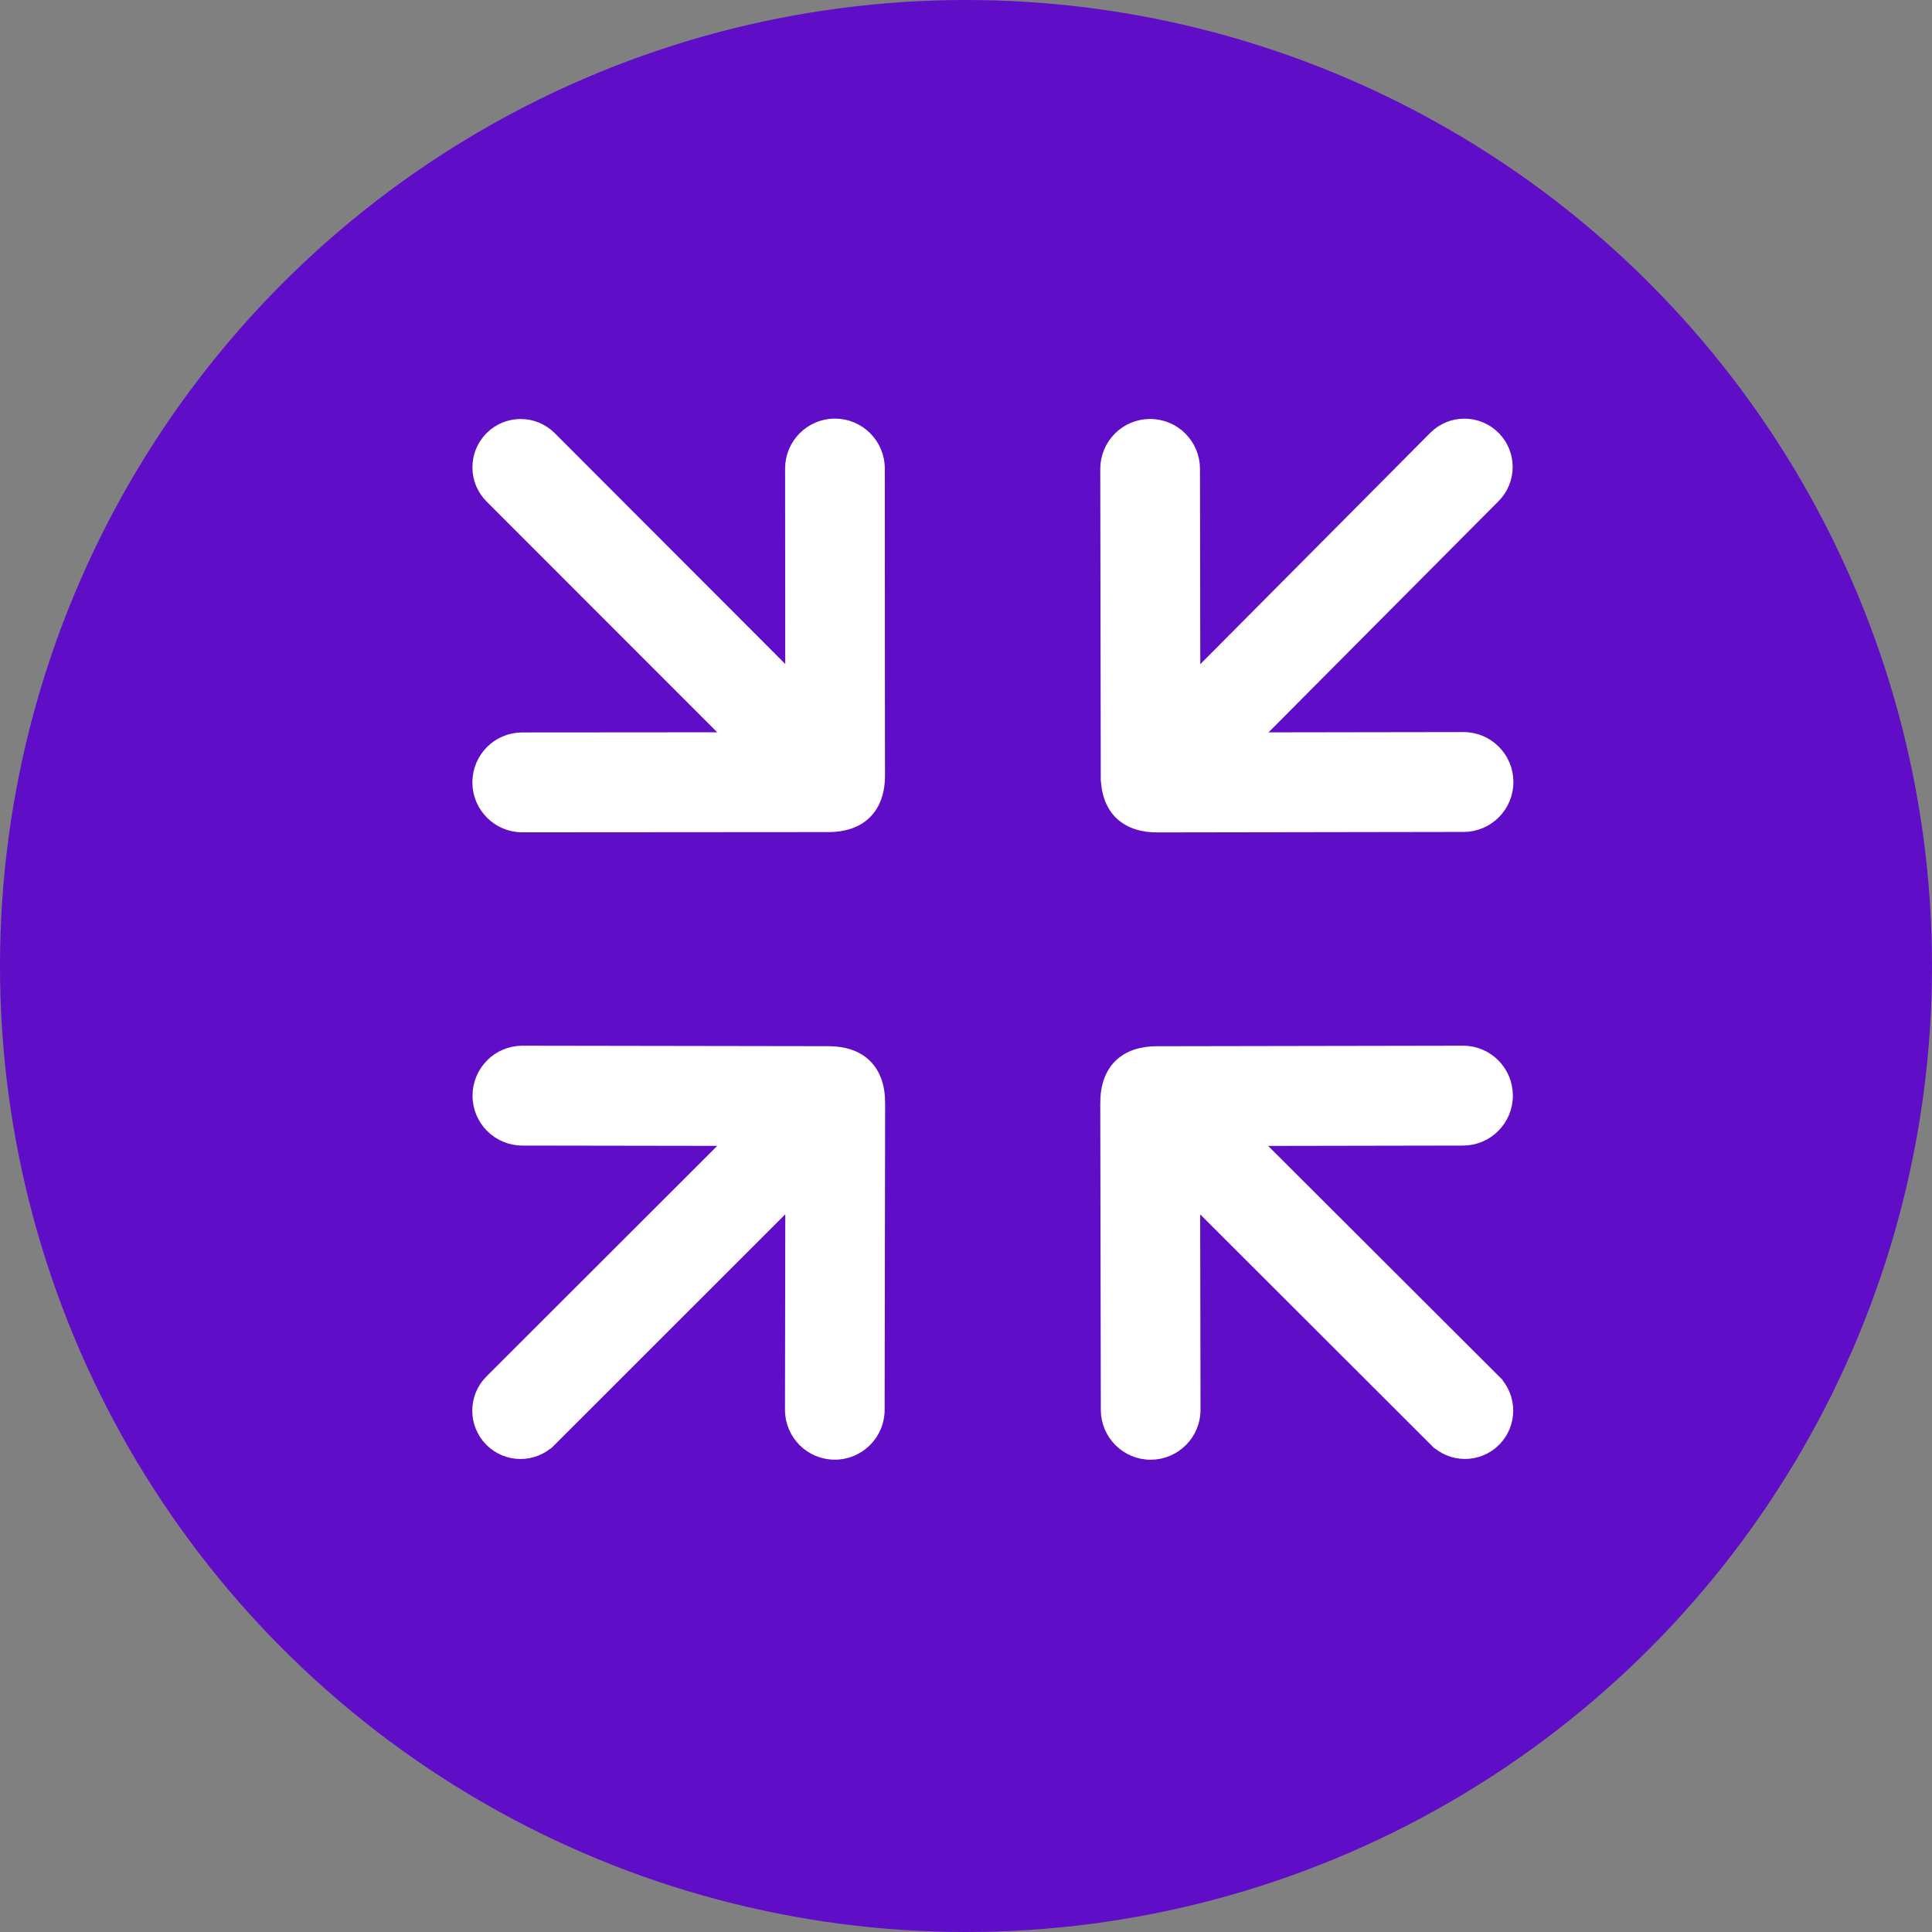 <svg width="36" height="36" viewBox="0 0 36 36" fill="none" xmlns="http://www.w3.org/2000/svg">
<rect x="0" y="0" width="36" height="36" fill="#808080" stroke="none"/>
<circle cx="18" cy="18" r="18" fill="#5F0DC7"/>
<path d="M13.605 13.745L9.731 13.748C9.273 13.748 8.902 14.12 8.902 14.579C8.903 15.037 9.274 15.409 9.732 15.409L15.434 15.405C15.716 15.405 15.959 15.332 16.131 15.166C16.304 15 16.391 14.756 16.391 14.445L16.39 14.205L16.39 14.205L16.387 8.73C16.387 8.272 16.015 7.9 15.558 7.9L15.558 7.9C15.1 7.9 14.729 8.273 14.729 8.731L14.732 12.614L10.266 8.142L10.266 8.142C9.954 7.829 9.449 7.83 9.136 8.142L9.136 8.142L9.136 8.143C8.825 8.456 8.825 8.962 9.137 9.274L9.137 9.274L13.605 13.745ZM27.27 13.741L23.396 13.747L27.854 9.266C28.165 8.953 28.164 8.448 27.852 8.135L27.852 8.134C27.538 7.823 27.033 7.823 26.722 8.136L26.722 8.136L22.266 12.618L22.26 8.736C22.259 8.277 21.888 7.906 21.43 7.907C20.972 7.907 20.602 8.28 20.602 8.738L20.611 14.454L20.712 14.454L20.611 14.454C20.612 14.764 20.699 15.008 20.872 15.174C21.044 15.339 21.287 15.412 21.57 15.411L27.273 15.402C27.73 15.401 28.101 15.029 28.1 14.57C28.099 14.112 27.728 13.74 27.27 13.741ZM9.135 25.719L9.135 25.719C8.822 26.031 8.822 26.537 9.133 26.851L9.133 26.851C9.445 27.164 9.95 27.165 10.263 26.853L10.192 26.782L10.263 26.853L14.733 22.385L14.727 26.268C14.726 26.726 15.097 27.099 15.554 27.099C16.012 27.1 16.384 26.728 16.384 26.27L16.393 20.555C16.394 20.244 16.307 20 16.134 19.833C15.962 19.668 15.72 19.595 15.438 19.594L9.735 19.585C9.277 19.585 8.906 19.956 8.905 20.415C8.904 20.873 9.275 21.246 9.733 21.246L13.607 21.252L9.135 25.719ZM23.389 21.253L27.263 21.246C27.721 21.245 28.091 20.872 28.09 20.414C28.089 19.955 27.718 19.584 27.26 19.585L21.558 19.595C21.275 19.595 21.032 19.669 20.86 19.834C20.687 20.001 20.602 20.245 20.602 20.555L20.612 26.271C20.613 26.729 20.985 27.101 21.442 27.1C21.9 27.099 22.271 26.726 22.27 26.268L22.263 22.386L26.734 26.852L26.798 26.788L26.734 26.852C27.046 27.164 27.551 27.163 27.864 26.851L27.864 26.85C28.175 26.536 28.174 26.03 27.862 25.718L27.791 25.789L27.862 25.718L23.389 21.253Z" fill="white" stroke="white" stroke-width="0.2"/>
</svg>
